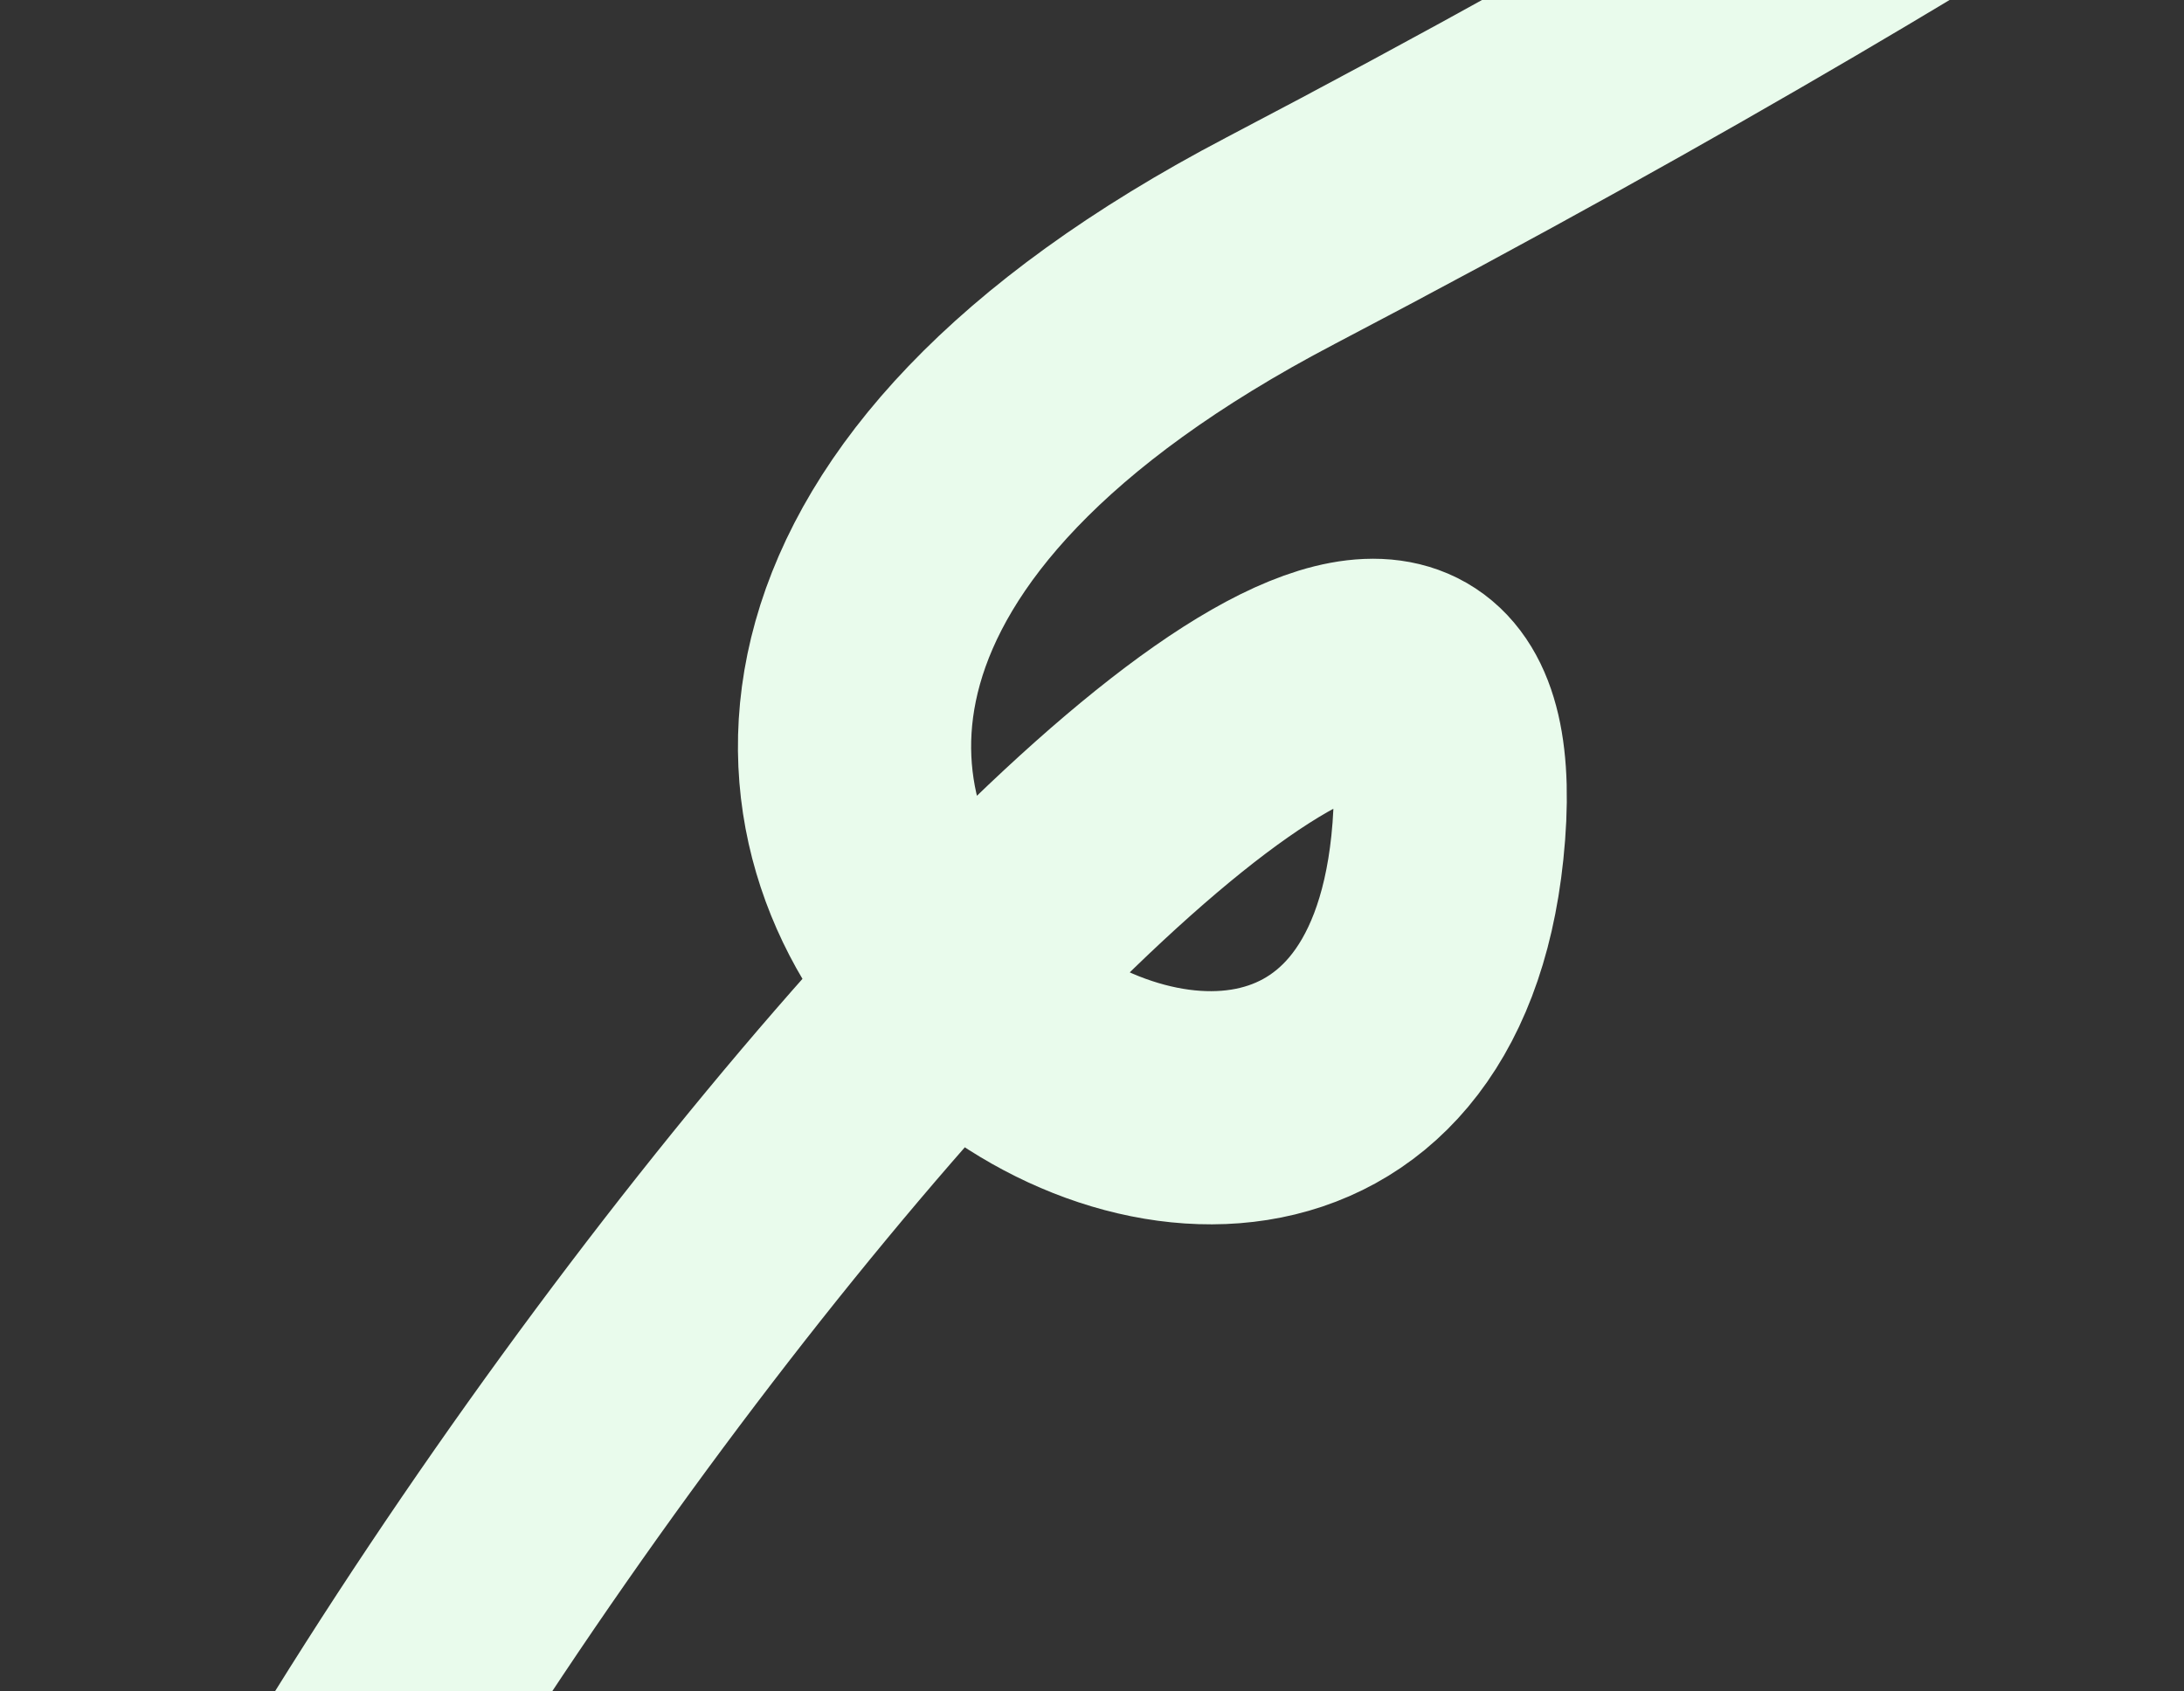 <?xml version="1.0" encoding="UTF-8"?> <svg xmlns="http://www.w3.org/2000/svg" width="590" height="457" viewBox="0 0 590 457" fill="none"><rect x="0" y="0" width="590" height="457" fill="#333333" stroke="none"/><g clip-path="url(#clip0_349_117)"><path d="M0 701.5C32.5 493.333 411.133 35.832 391 229.001C372.5 406.5 71 209 346 65C566 -50.2 641.833 -117.334 654.5 -113.501" stroke="#E9FBEC" stroke-width="63"></path></g><defs><clipPath id="clip0_349_117"><rect width="590" height="457" fill="white"></rect></clipPath></defs></svg> 